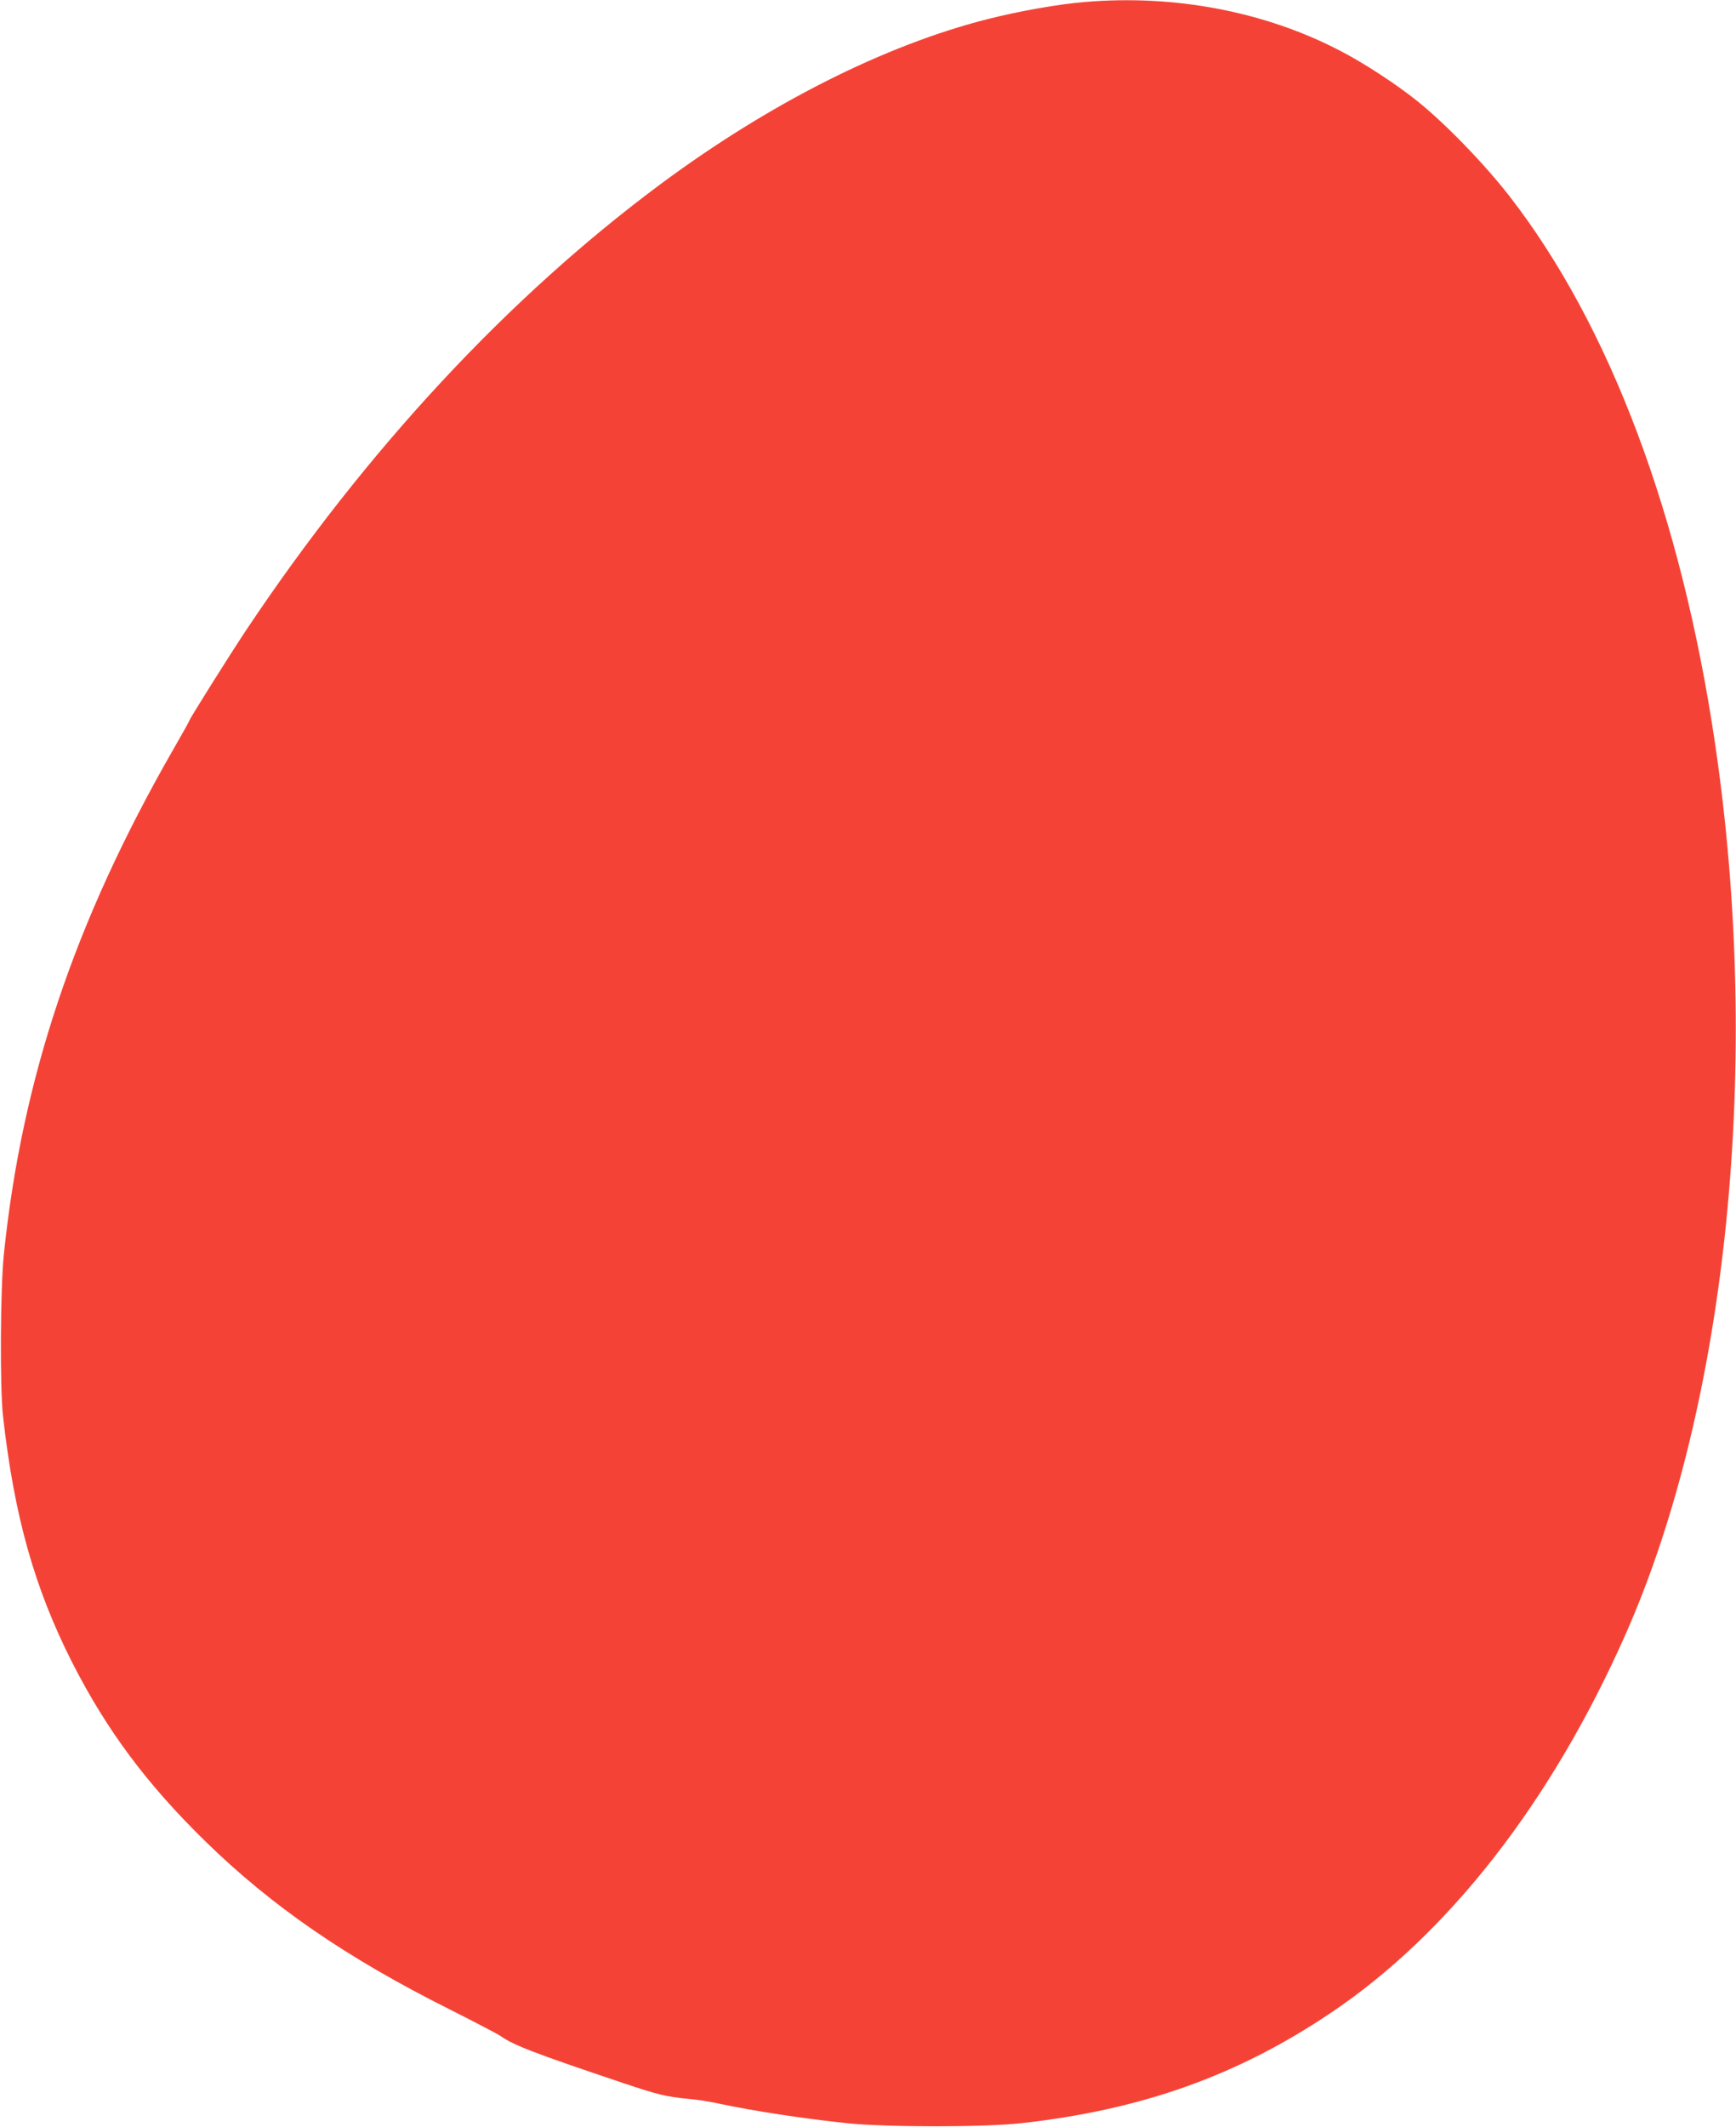 <?xml version="1.0" standalone="no"?>
<!DOCTYPE svg PUBLIC "-//W3C//DTD SVG 20010904//EN"
 "http://www.w3.org/TR/2001/REC-SVG-20010904/DTD/svg10.dtd">
<svg version="1.0" xmlns="http://www.w3.org/2000/svg"
 width="1045pt" height="1280pt" viewBox="0 0 1045 1280"
 preserveAspectRatio="xMidYMid meet">
<g transform="translate(0,1280) scale(0.1,-0.1)"
fill="#f44336" stroke="none">
<path d="M6530 12788 c-159 -13 -396 -55 -585 -103 -622 -158 -1313 -507
-1966 -991 -918 -681 -1772 -1600 -2496 -2684 -99 -149 -343 -537 -343 -546 0
-3 -45 -84 -100 -179 -592 -1033 -908 -1977 -1017 -3035 -21 -207 -24 -796 -5
-970 67 -601 189 -1035 417 -1485 207 -406 448 -730 801 -1075 401 -392 851
-701 1468 -1010 153 -77 290 -149 305 -159 82 -58 201 -104 746 -287 206 -69
254 -81 390 -94 50 -4 133 -17 185 -29 213 -45 508 -90 775 -118 240 -24 826
-24 1045 1 725 81 1301 287 1860 663 711 477 1329 1271 1775 2278 615 1389
822 3447 539 5360 -202 1370 -633 2516 -1238 3295 -150 193 -386 437 -556 573
-123 99 -320 228 -462 301 -452 236 -995 340 -1538 294z"/>
</g>
</svg>
